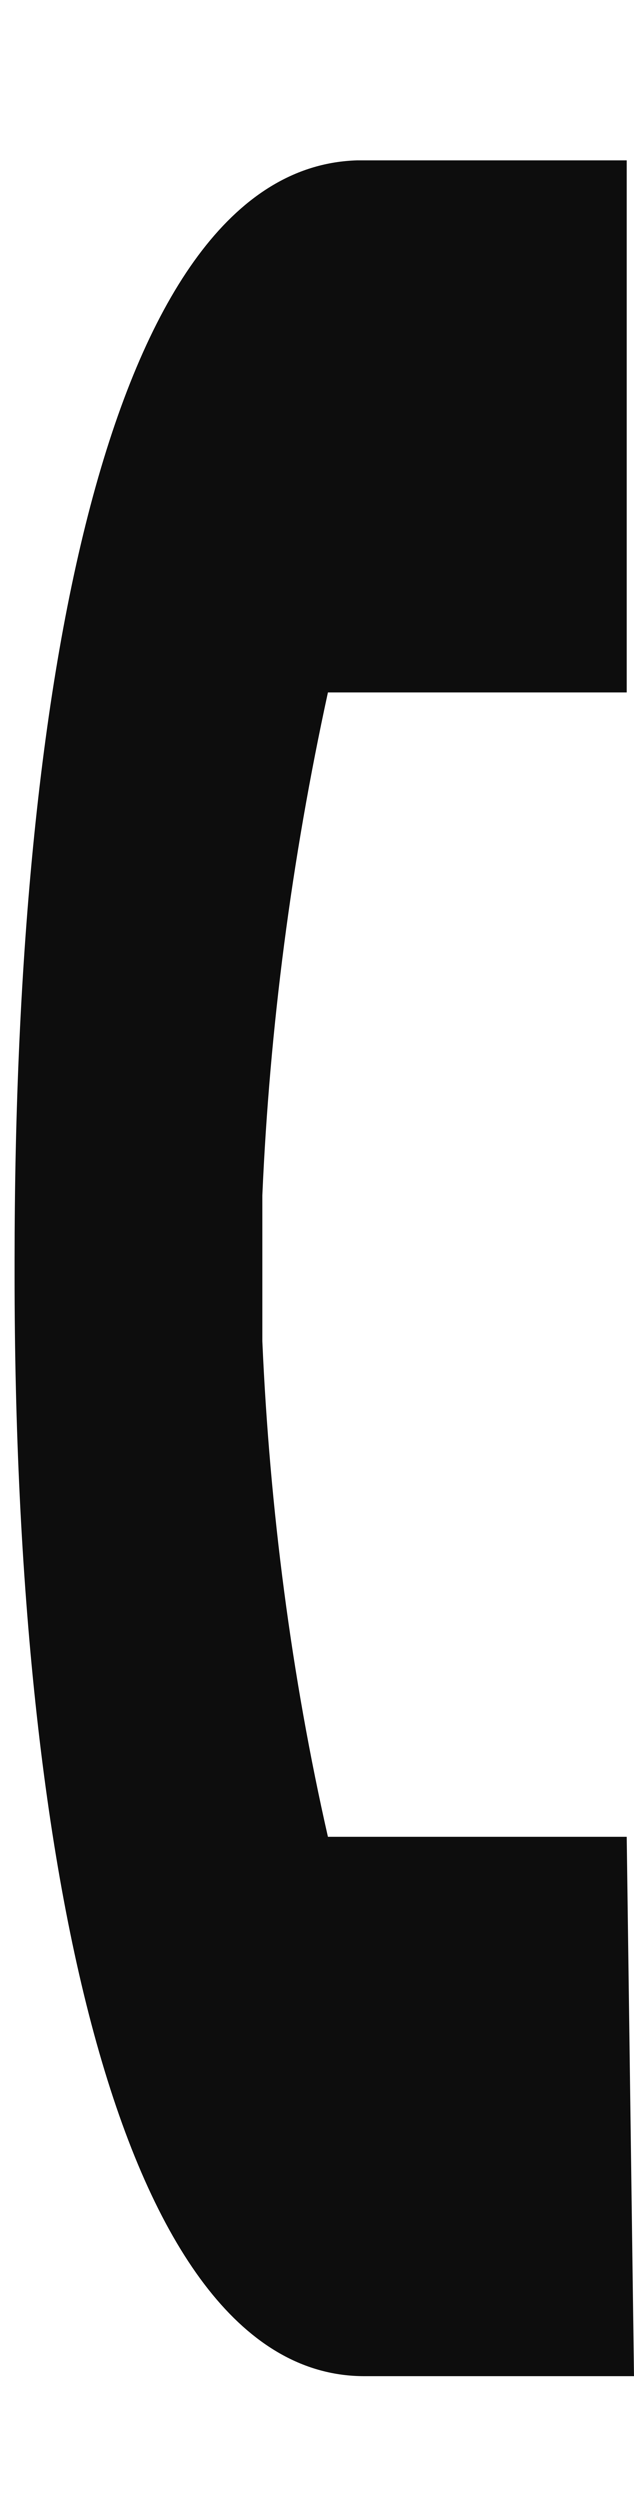 <?xml version="1.0" encoding="utf-8"?>
<!-- Generator: $$$/GeneralStr/196=Adobe Illustrator 27.6.0, SVG Export Plug-In . SVG Version: 6.00 Build 0)  -->
<svg version="1.1" id="Ebene_1" xmlns="http://www.w3.org/2000/svg" xmlns:xlink="http://www.w3.org/1999/xlink" x="0px" y="0px"
	 viewBox="0 0 8.7 34.3" style="enable-background:new 0 0 8.7 34.3;" xml:space="preserve">
<style type="text/css">
	.st0{fill-rule:evenodd;clip-rule:evenodd;fill:#0D0D0D;}
</style>
<path class="st0" d="M8.6,25.2l-4.1,0C4,23,3.7,20.7,3.6,18.4c0-0.3,0-0.7,0-1c0-0.3,0-0.7,0-1c0.1-2.3,0.4-4.6,0.9-6.9l4.1,0l0-7.3
	l-3.7,0C1.6,2.3,0.2,9,0.2,17.3l0,0.1c0,0,0,0,0,0.1c0,8.3,1.5,15.1,4.8,15.1l3.7,0L8.6,25.2z"/>
</svg>
